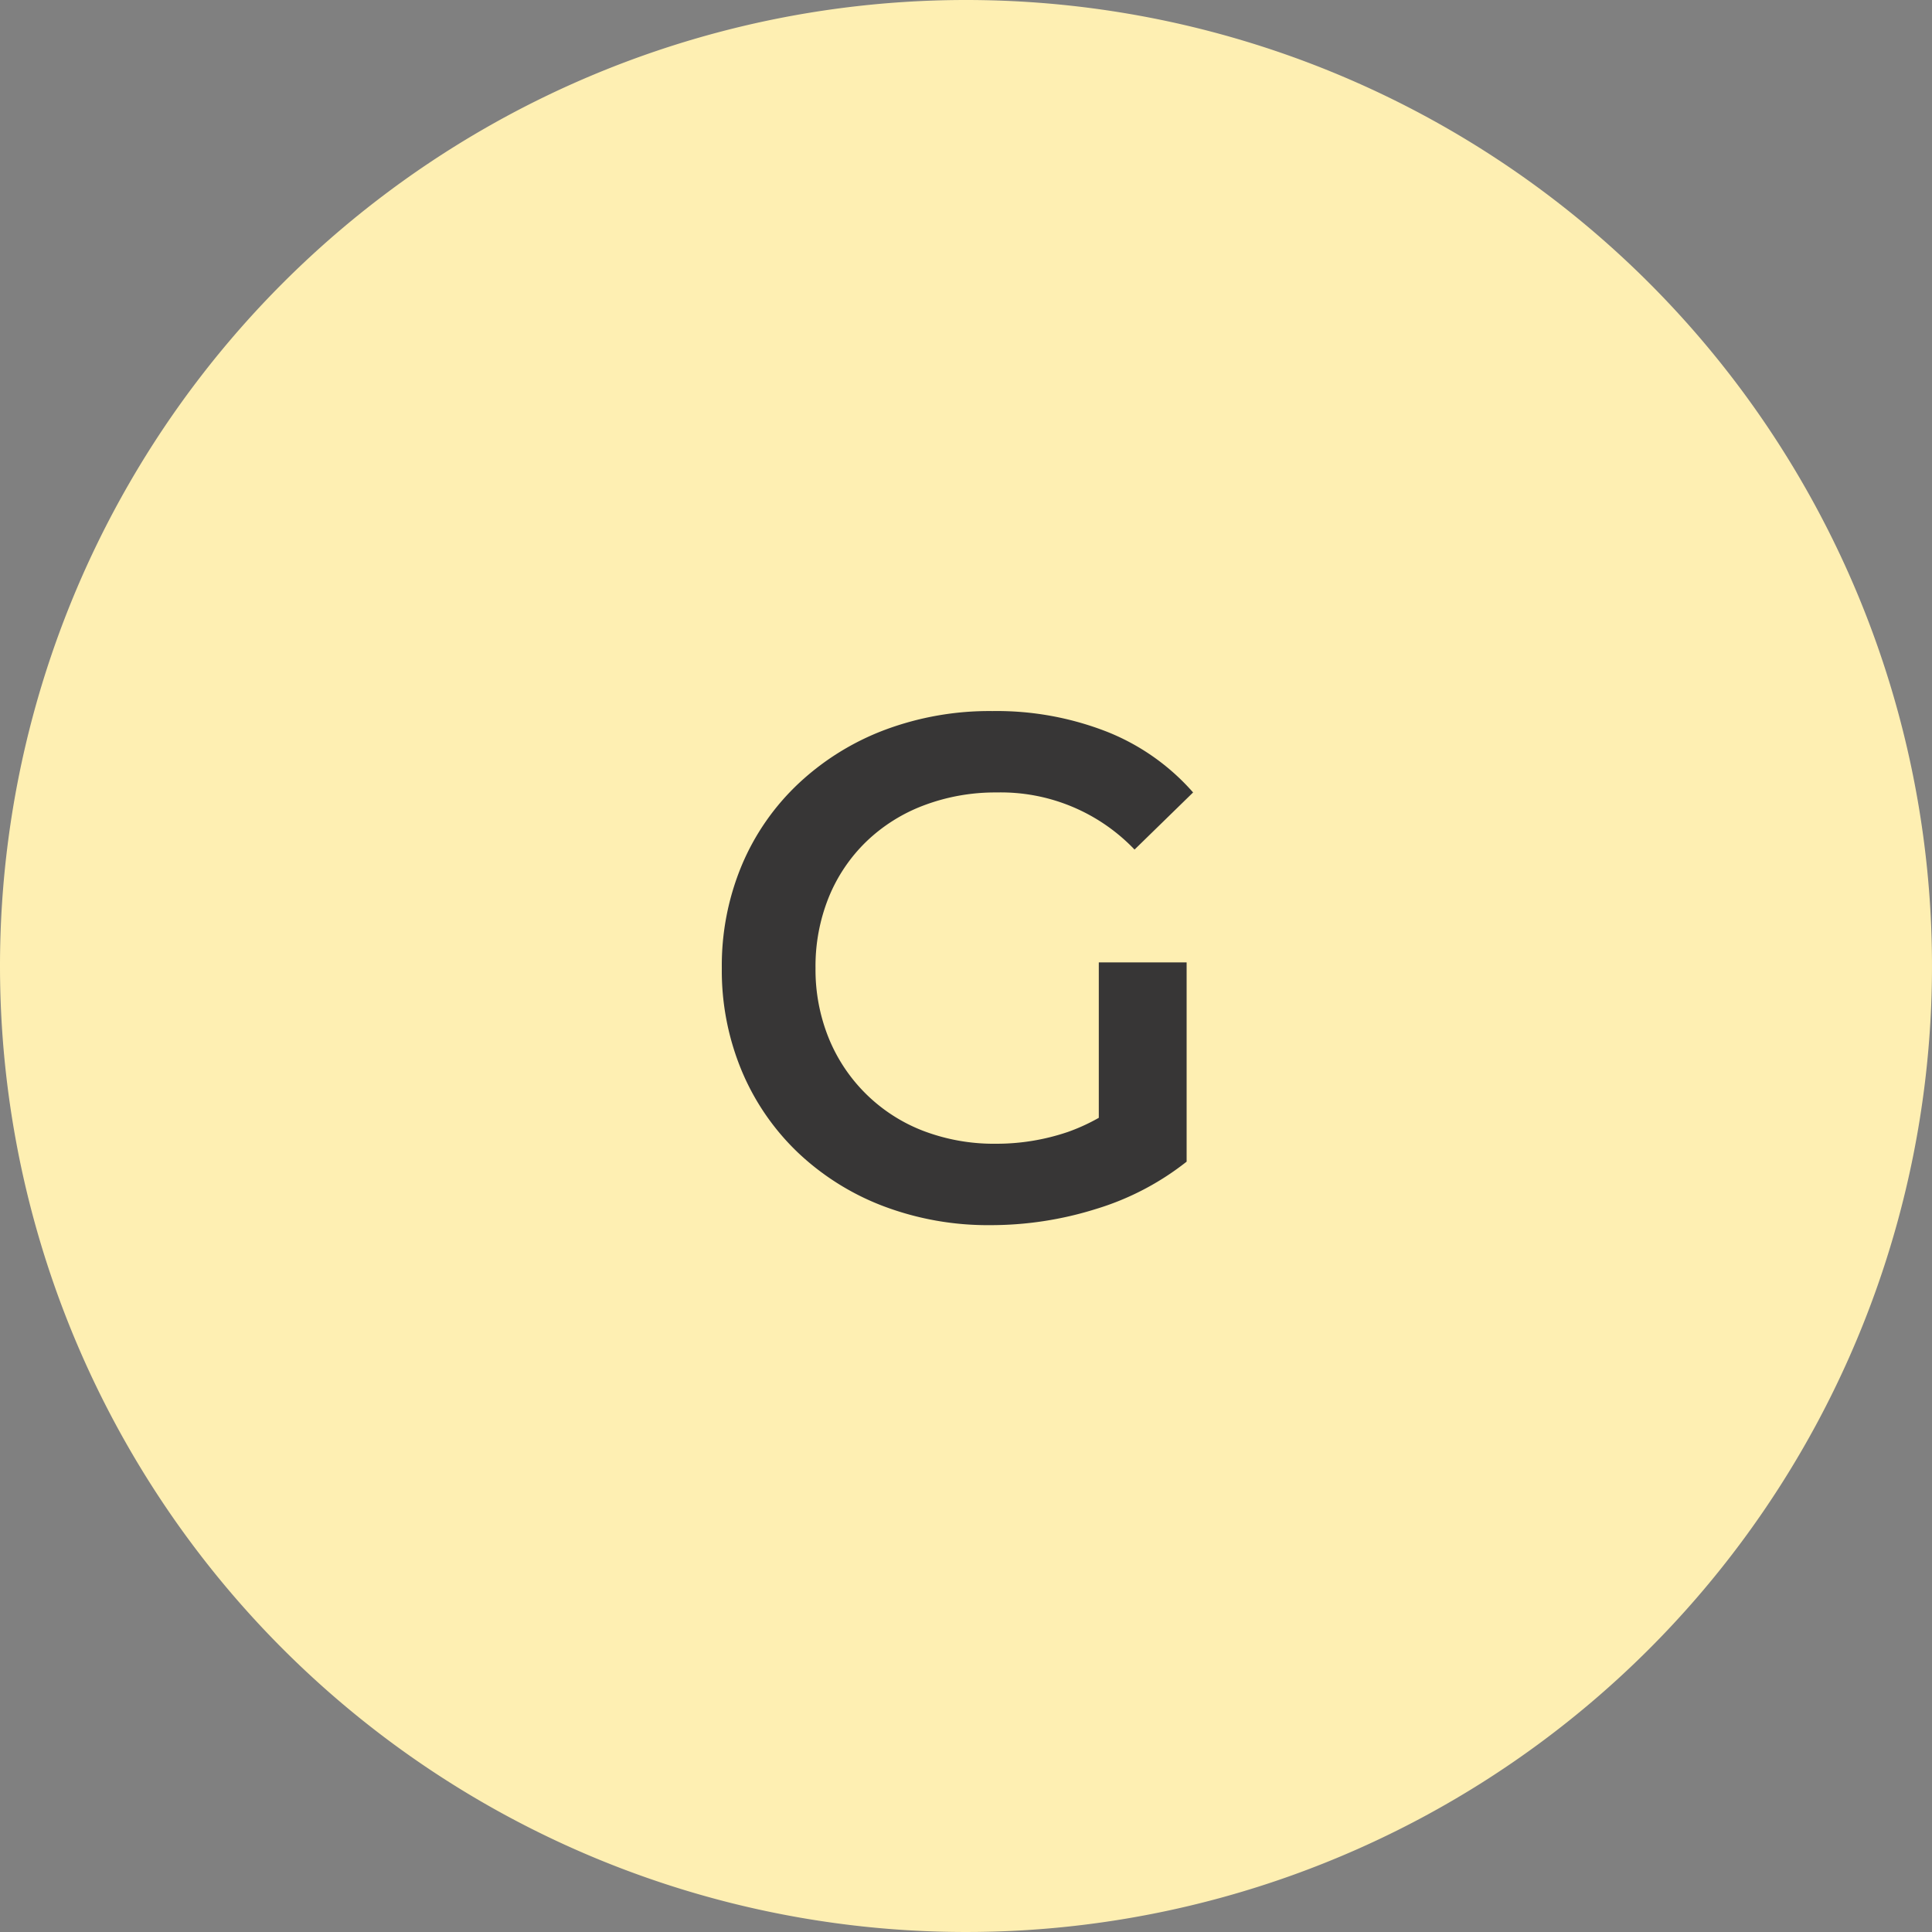 <svg xmlns="http://www.w3.org/2000/svg" width="46" height="46" viewBox="0 0 46 46"><rect x="0" y="0" width="46" height="46" fill="#808080" stroke="none"/><g id="Group_118" data-name="Group 118" transform="translate(-3062 42)"><g id="Group_113" data-name="Group 113"><g id="Group_111" data-name="Group 111"><path id="Path_57" data-name="Path 57" d="M23,0A23,23,0,1,1,0,23,23,23,0,0,1,23,0Z" transform="translate(3062 -42)" fill="#feefb2"></path><path id="Path_61" data-name="Path 61" d="M23.595,16.17a7.034,7.034,0,0,1-2.559-.451A6.115,6.115,0,0,1,19,14.444,5.759,5.759,0,0,1,17.662,12.5a6.2,6.2,0,0,1-.476-2.448A6.2,6.2,0,0,1,17.662,7.6a5.7,5.7,0,0,1,1.352-1.946A6.191,6.191,0,0,1,21.062,4.38a7.1,7.1,0,0,1,2.567-.45,7.2,7.2,0,0,1,2.729.493,5.35,5.35,0,0,1,2.049,1.445l-1.394,1.36a4.4,4.4,0,0,0-3.281-1.36A4.808,4.808,0,0,0,22,6.174a4.01,4.01,0,0,0-1.377.867,3.883,3.883,0,0,0-.892,1.326,4.385,4.385,0,0,0-.314,1.683,4.339,4.339,0,0,0,.314,1.666,3.964,3.964,0,0,0,2.253,2.21,4.721,4.721,0,0,0,1.734.306,5.268,5.268,0,0,0,1.708-.281,4.617,4.617,0,0,0,1.572-.944l1.258,1.649a6.528,6.528,0,0,1-2.167,1.131A8.359,8.359,0,0,1,23.595,16.17Zm2.567-1.8V9.914h2.091v4.743Z" transform="translate(3062 -29)" fill="#373636"></path></g></g></g></svg>